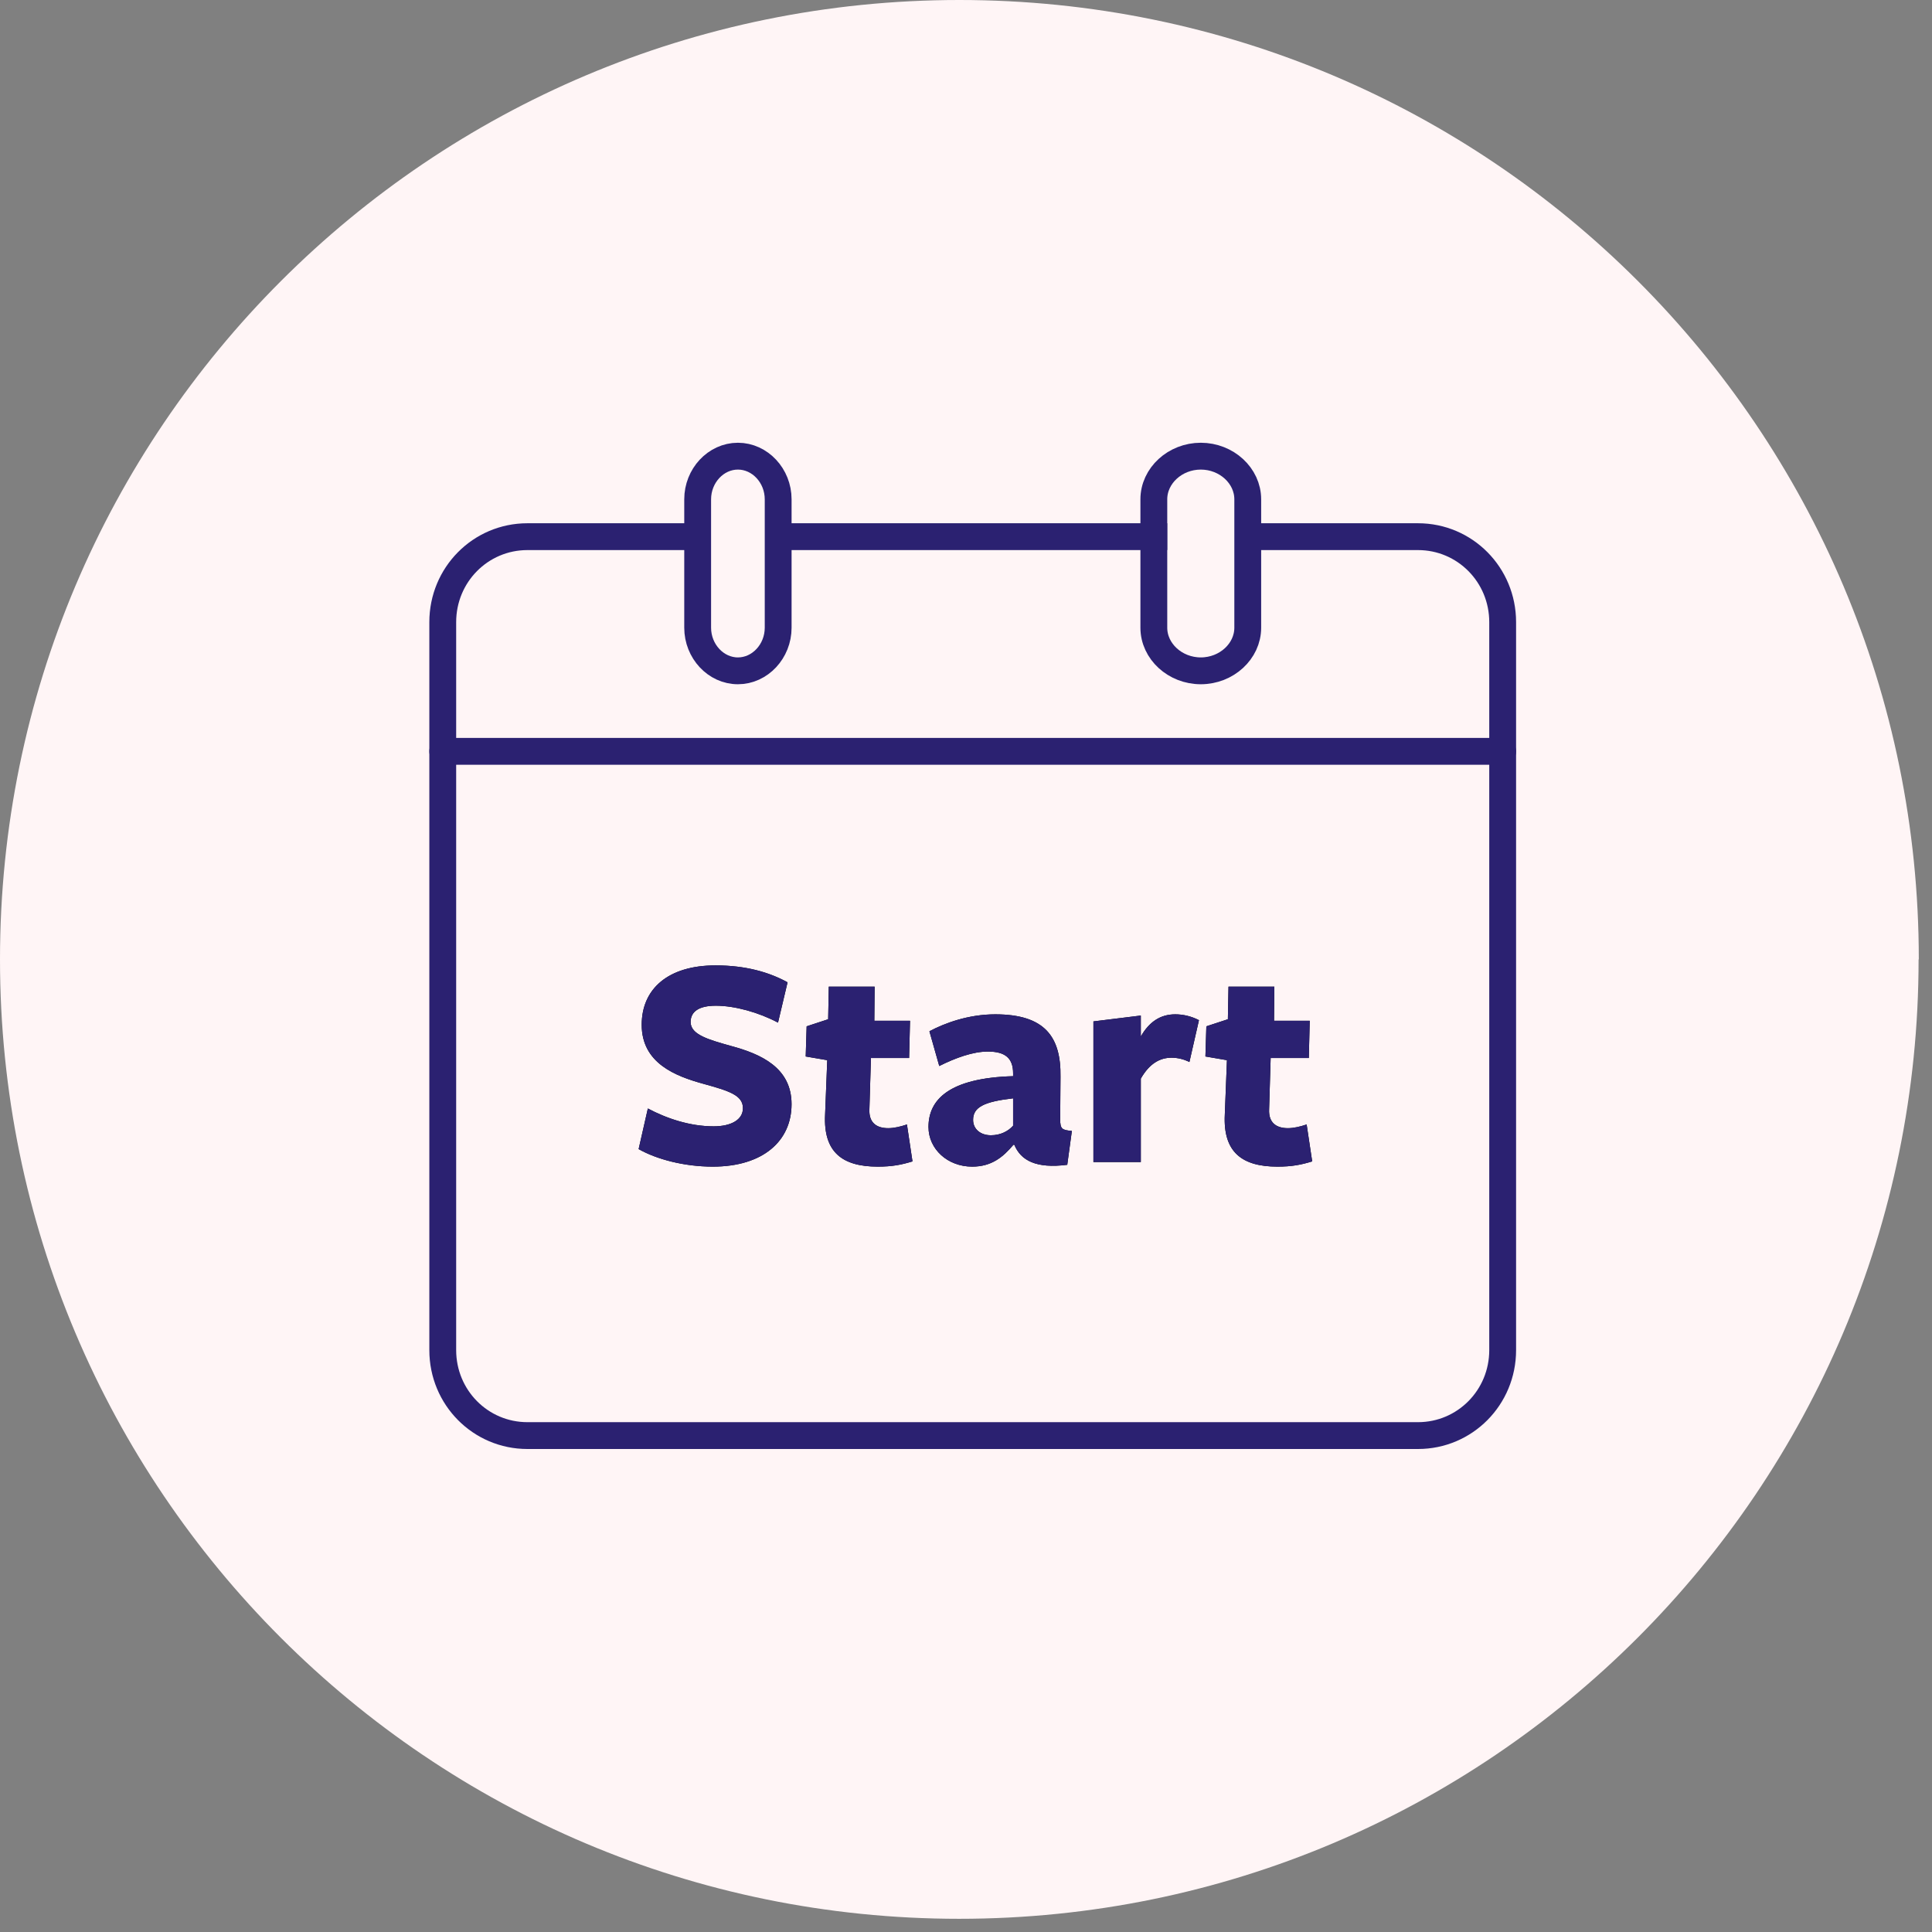<?xml version="1.0" encoding="UTF-8"?>
<svg xmlns="http://www.w3.org/2000/svg" width="144" height="144" viewBox="0 0 144 144" fill="none">
  <rect x="0" y="0" width="144" height="144" fill="#808080" stroke="none"/>
  <path d="M143 71.508C143 110.993 110.993 143.016 71.492 143.016C31.991 143.016 0 110.993 0 71.508C0 32.023 32.007 0 71.508 0C111.009 0 143.016 32.007 143.016 71.508" fill="#FFF5F6"/>
  <path d="M93.067 40H105.689C109.187 40 112 42.84 112 46.37V100.63C112 104.16 109.187 107 105.689 107H39.311C35.813 107 33 104.16 33 100.63V46.37C33 42.84 35.813 40 39.311 40H51.933" stroke="#2B2171" stroke-width="2" stroke-linejoin="round"/>
  <path d="M58 40H87" stroke="#2B2171" stroke-width="2" stroke-linejoin="round"/>
  <path d="M33 56H112" stroke="#2B2171" stroke-width="2" stroke-linecap="round" stroke-linejoin="round"/>
  <path fill-rule="evenodd" clip-rule="evenodd" d="M58 46.785C58 48.545 56.643 50 55 50C53.357 50 52 48.545 52 46.785V37.215C52 35.455 53.357 34 55 34C56.643 34 58 35.455 58 37.215V46.785Z" stroke="#2B2171" stroke-width="2" stroke-linecap="round" stroke-linejoin="round"/>
  <path fill-rule="evenodd" clip-rule="evenodd" d="M93 46.785C93 48.545 91.417 50 89.5 50C87.583 50 86 48.545 86 46.785V37.215C86 35.455 87.583 34 89.5 34C91.417 34 93 35.455 93 37.215V46.785Z" stroke="#2B2171" stroke-width="2" stroke-linecap="round" stroke-linejoin="round"/>
  <path d="M53.127 86.954C56.888 86.954 58.998 85.028 58.998 82.299C58.998 79.569 56.705 78.56 54.503 77.964C52.783 77.482 51.475 77.115 51.475 76.175C51.475 75.395 52.095 74.96 53.356 74.96C54.778 74.96 56.567 75.464 57.989 76.221L58.7 73.216C57.324 72.46 55.581 71.955 53.333 71.955C49.778 71.955 47.829 73.721 47.829 76.381C47.829 79.248 50.352 80.212 52.439 80.785C54.342 81.312 55.374 81.633 55.374 82.597C55.374 83.468 54.48 83.95 53.196 83.95C51.43 83.95 49.71 83.376 48.288 82.62L47.6 85.647C48.93 86.404 50.994 86.954 53.127 86.954ZM65.42 86.954C66.498 86.954 67.186 86.817 68.011 86.564L67.598 83.812C67.117 83.973 66.635 84.087 66.199 84.087C65.328 84.087 64.755 83.675 64.8 82.688L64.915 78.858H67.759L67.828 76.083H65.167L65.19 73.538H61.773L61.727 75.969L60.122 76.496L60.053 78.744L61.658 79.019L61.498 83.078C61.36 85.876 62.782 86.954 65.42 86.954ZM72.46 86.954C73.928 86.954 74.777 86.22 75.534 85.326H75.603C76.084 86.496 77.231 87.115 79.547 86.817L79.891 84.294C79.157 84.225 79.02 84.156 79.02 83.422L79.043 80.257C79.089 77.276 77.873 75.602 74.181 75.602C72.162 75.602 70.396 76.267 69.273 76.863L70.007 79.455C71.245 78.835 72.529 78.377 73.63 78.377C74.938 78.377 75.511 78.881 75.511 80.005V80.212C70.718 80.349 69.204 81.977 69.204 83.996C69.204 85.647 70.626 86.954 72.46 86.954ZM73.859 84.615C73.08 84.615 72.529 84.156 72.529 83.468C72.529 82.528 73.332 82.115 75.511 81.863V83.904C75.144 84.317 74.57 84.615 73.859 84.615ZM85.029 86.61V80.395C85.671 79.271 86.451 78.835 87.322 78.835C87.781 78.835 88.239 78.95 88.652 79.156L89.363 76.037C88.79 75.739 88.171 75.602 87.597 75.602C86.474 75.602 85.648 76.175 85.029 77.253V75.693L81.497 76.129V86.61H85.029ZM95.212 86.954C96.289 86.954 96.978 86.817 97.803 86.564L97.39 83.812C96.909 83.973 96.427 84.087 95.991 84.087C95.12 84.087 94.546 83.675 94.592 82.688L94.707 78.858H97.551L97.62 76.083H94.959L94.982 73.538H91.565L91.519 75.969L89.914 76.496L89.845 78.744L91.45 79.019L91.29 83.078C91.152 85.876 92.574 86.954 95.212 86.954Z" fill="black"/>
  <path d="M53.127 86.954C56.888 86.954 58.998 85.028 58.998 82.299C58.998 79.569 56.705 78.56 54.503 77.964C52.783 77.482 51.475 77.115 51.475 76.175C51.475 75.395 52.095 74.96 53.356 74.96C54.778 74.96 56.567 75.464 57.989 76.221L58.7 73.216C57.324 72.46 55.581 71.955 53.333 71.955C49.778 71.955 47.829 73.721 47.829 76.381C47.829 79.248 50.352 80.212 52.439 80.785C54.342 81.312 55.374 81.633 55.374 82.597C55.374 83.468 54.48 83.95 53.196 83.95C51.43 83.95 49.71 83.376 48.288 82.62L47.6 85.647C48.93 86.404 50.994 86.954 53.127 86.954ZM65.42 86.954C66.498 86.954 67.186 86.817 68.011 86.564L67.598 83.812C67.117 83.973 66.635 84.087 66.199 84.087C65.328 84.087 64.755 83.675 64.8 82.688L64.915 78.858H67.759L67.828 76.083H65.167L65.19 73.538H61.773L61.727 75.969L60.122 76.496L60.053 78.744L61.658 79.019L61.498 83.078C61.36 85.876 62.782 86.954 65.42 86.954ZM72.46 86.954C73.928 86.954 74.777 86.22 75.534 85.326H75.603C76.084 86.496 77.231 87.115 79.547 86.817L79.891 84.294C79.157 84.225 79.02 84.156 79.02 83.422L79.043 80.257C79.089 77.276 77.873 75.602 74.181 75.602C72.162 75.602 70.396 76.267 69.273 76.863L70.007 79.455C71.245 78.835 72.529 78.377 73.63 78.377C74.938 78.377 75.511 78.881 75.511 80.005V80.212C70.718 80.349 69.204 81.977 69.204 83.996C69.204 85.647 70.626 86.954 72.46 86.954ZM73.859 84.615C73.08 84.615 72.529 84.156 72.529 83.468C72.529 82.528 73.332 82.115 75.511 81.863V83.904C75.144 84.317 74.57 84.615 73.859 84.615ZM85.029 86.61V80.395C85.671 79.271 86.451 78.835 87.322 78.835C87.781 78.835 88.239 78.95 88.652 79.156L89.363 76.037C88.79 75.739 88.171 75.602 87.597 75.602C86.474 75.602 85.648 76.175 85.029 77.253V75.693L81.497 76.129V86.61H85.029ZM95.212 86.954C96.289 86.954 96.978 86.817 97.803 86.564L97.39 83.812C96.909 83.973 96.427 84.087 95.991 84.087C95.12 84.087 94.546 83.675 94.592 82.688L94.707 78.858H97.551L97.62 76.083H94.959L94.982 73.538H91.565L91.519 75.969L89.914 76.496L89.845 78.744L91.45 79.019L91.29 83.078C91.152 85.876 92.574 86.954 95.212 86.954Z" fill="#2B2171"/>
</svg>
